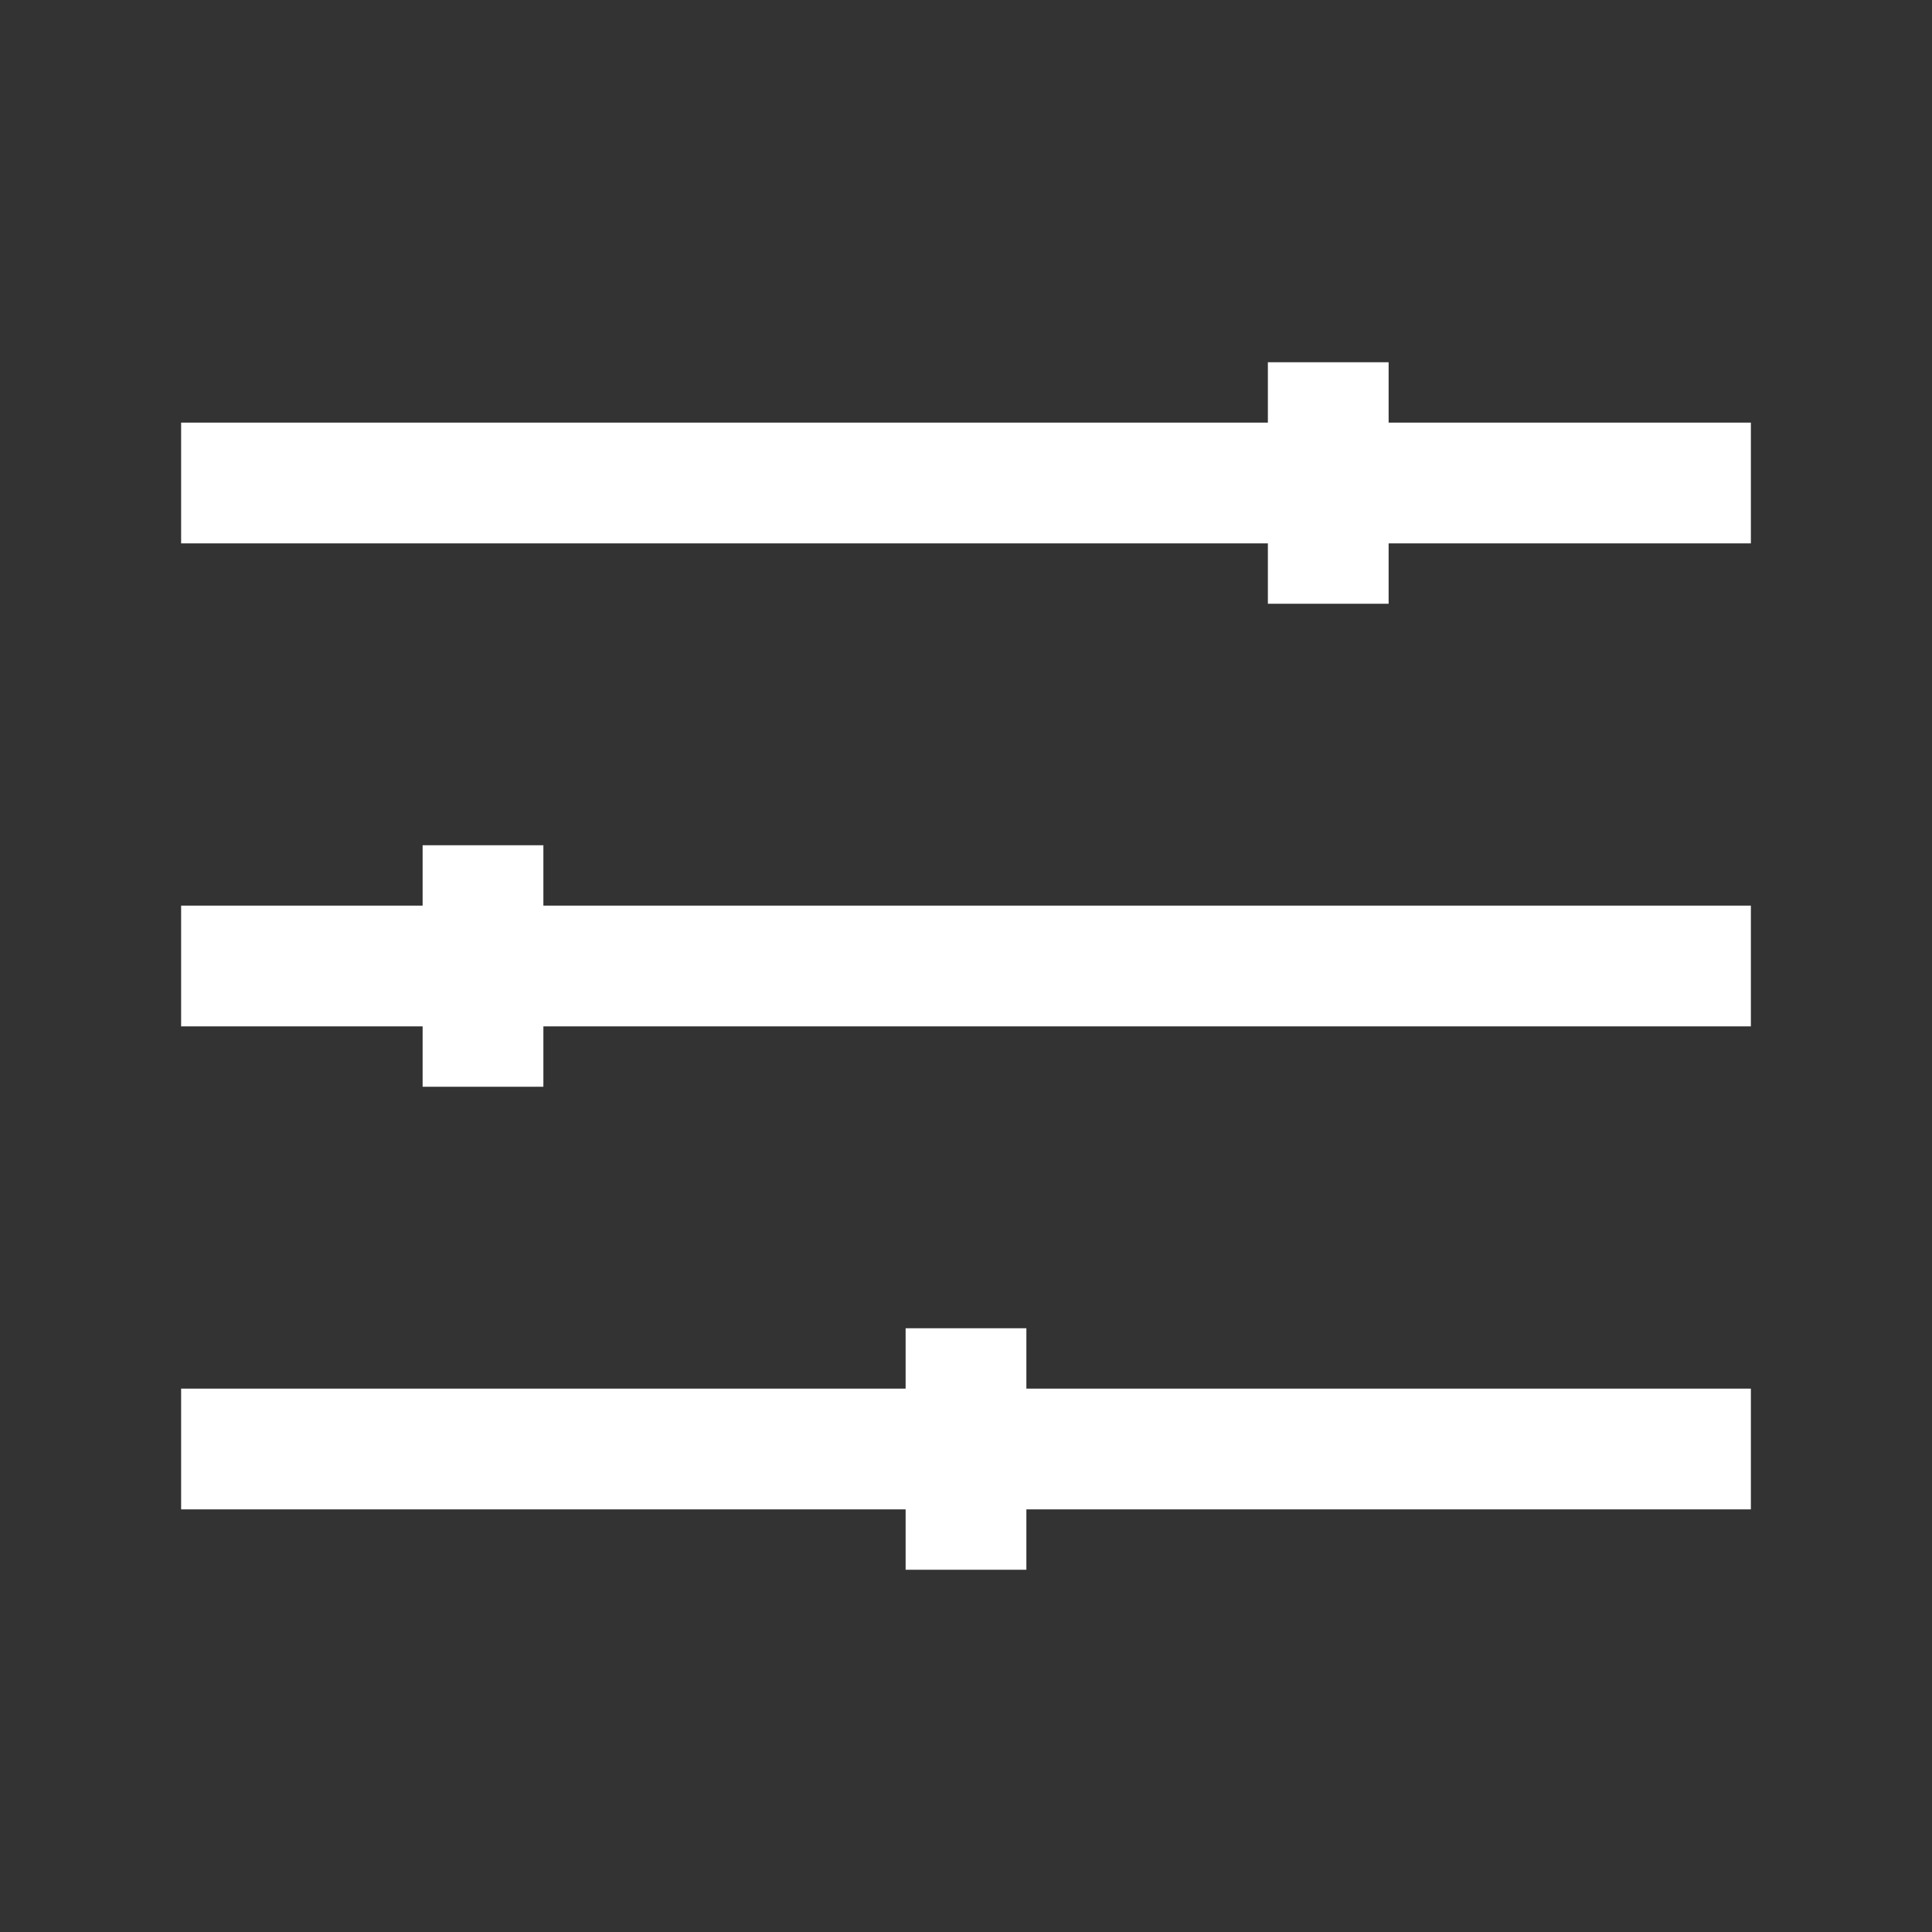 <svg version="1.1" id="Layer_1" xmlns="http://www.w3.org/2000/svg" xmlns:xlink="http://www.w3.org/1999/xlink" x="0px" y="0px"
	 width="32px" height="32px" viewBox="0 0 32 32" enable-background="new 0 0 32 32" xml:space="preserve">
	<rect x="0" y="0" width="32" height="32" fill="#333333" stroke="none"/>
	<title>Tune</title>
	<rect x="3" y="7" fill="#FFFFFF" width="26" height="2"></rect>
	<rect x="3" y="15" fill="#FFFFFF" width="26" height="2"></rect>
	<rect x="3" y="23" fill="#FFFFFF" width="26" height="2"></rect>
	<rect x="7" y="14" fill="#FFFFFF" width="2" height="4"></rect>
	<rect x="15" y="22" fill="#FFFFFF" width="2" height="4"></rect>
	<rect x="21" y="6" fill="#FFFFFF" width="2" height="4"></rect>
</svg>
